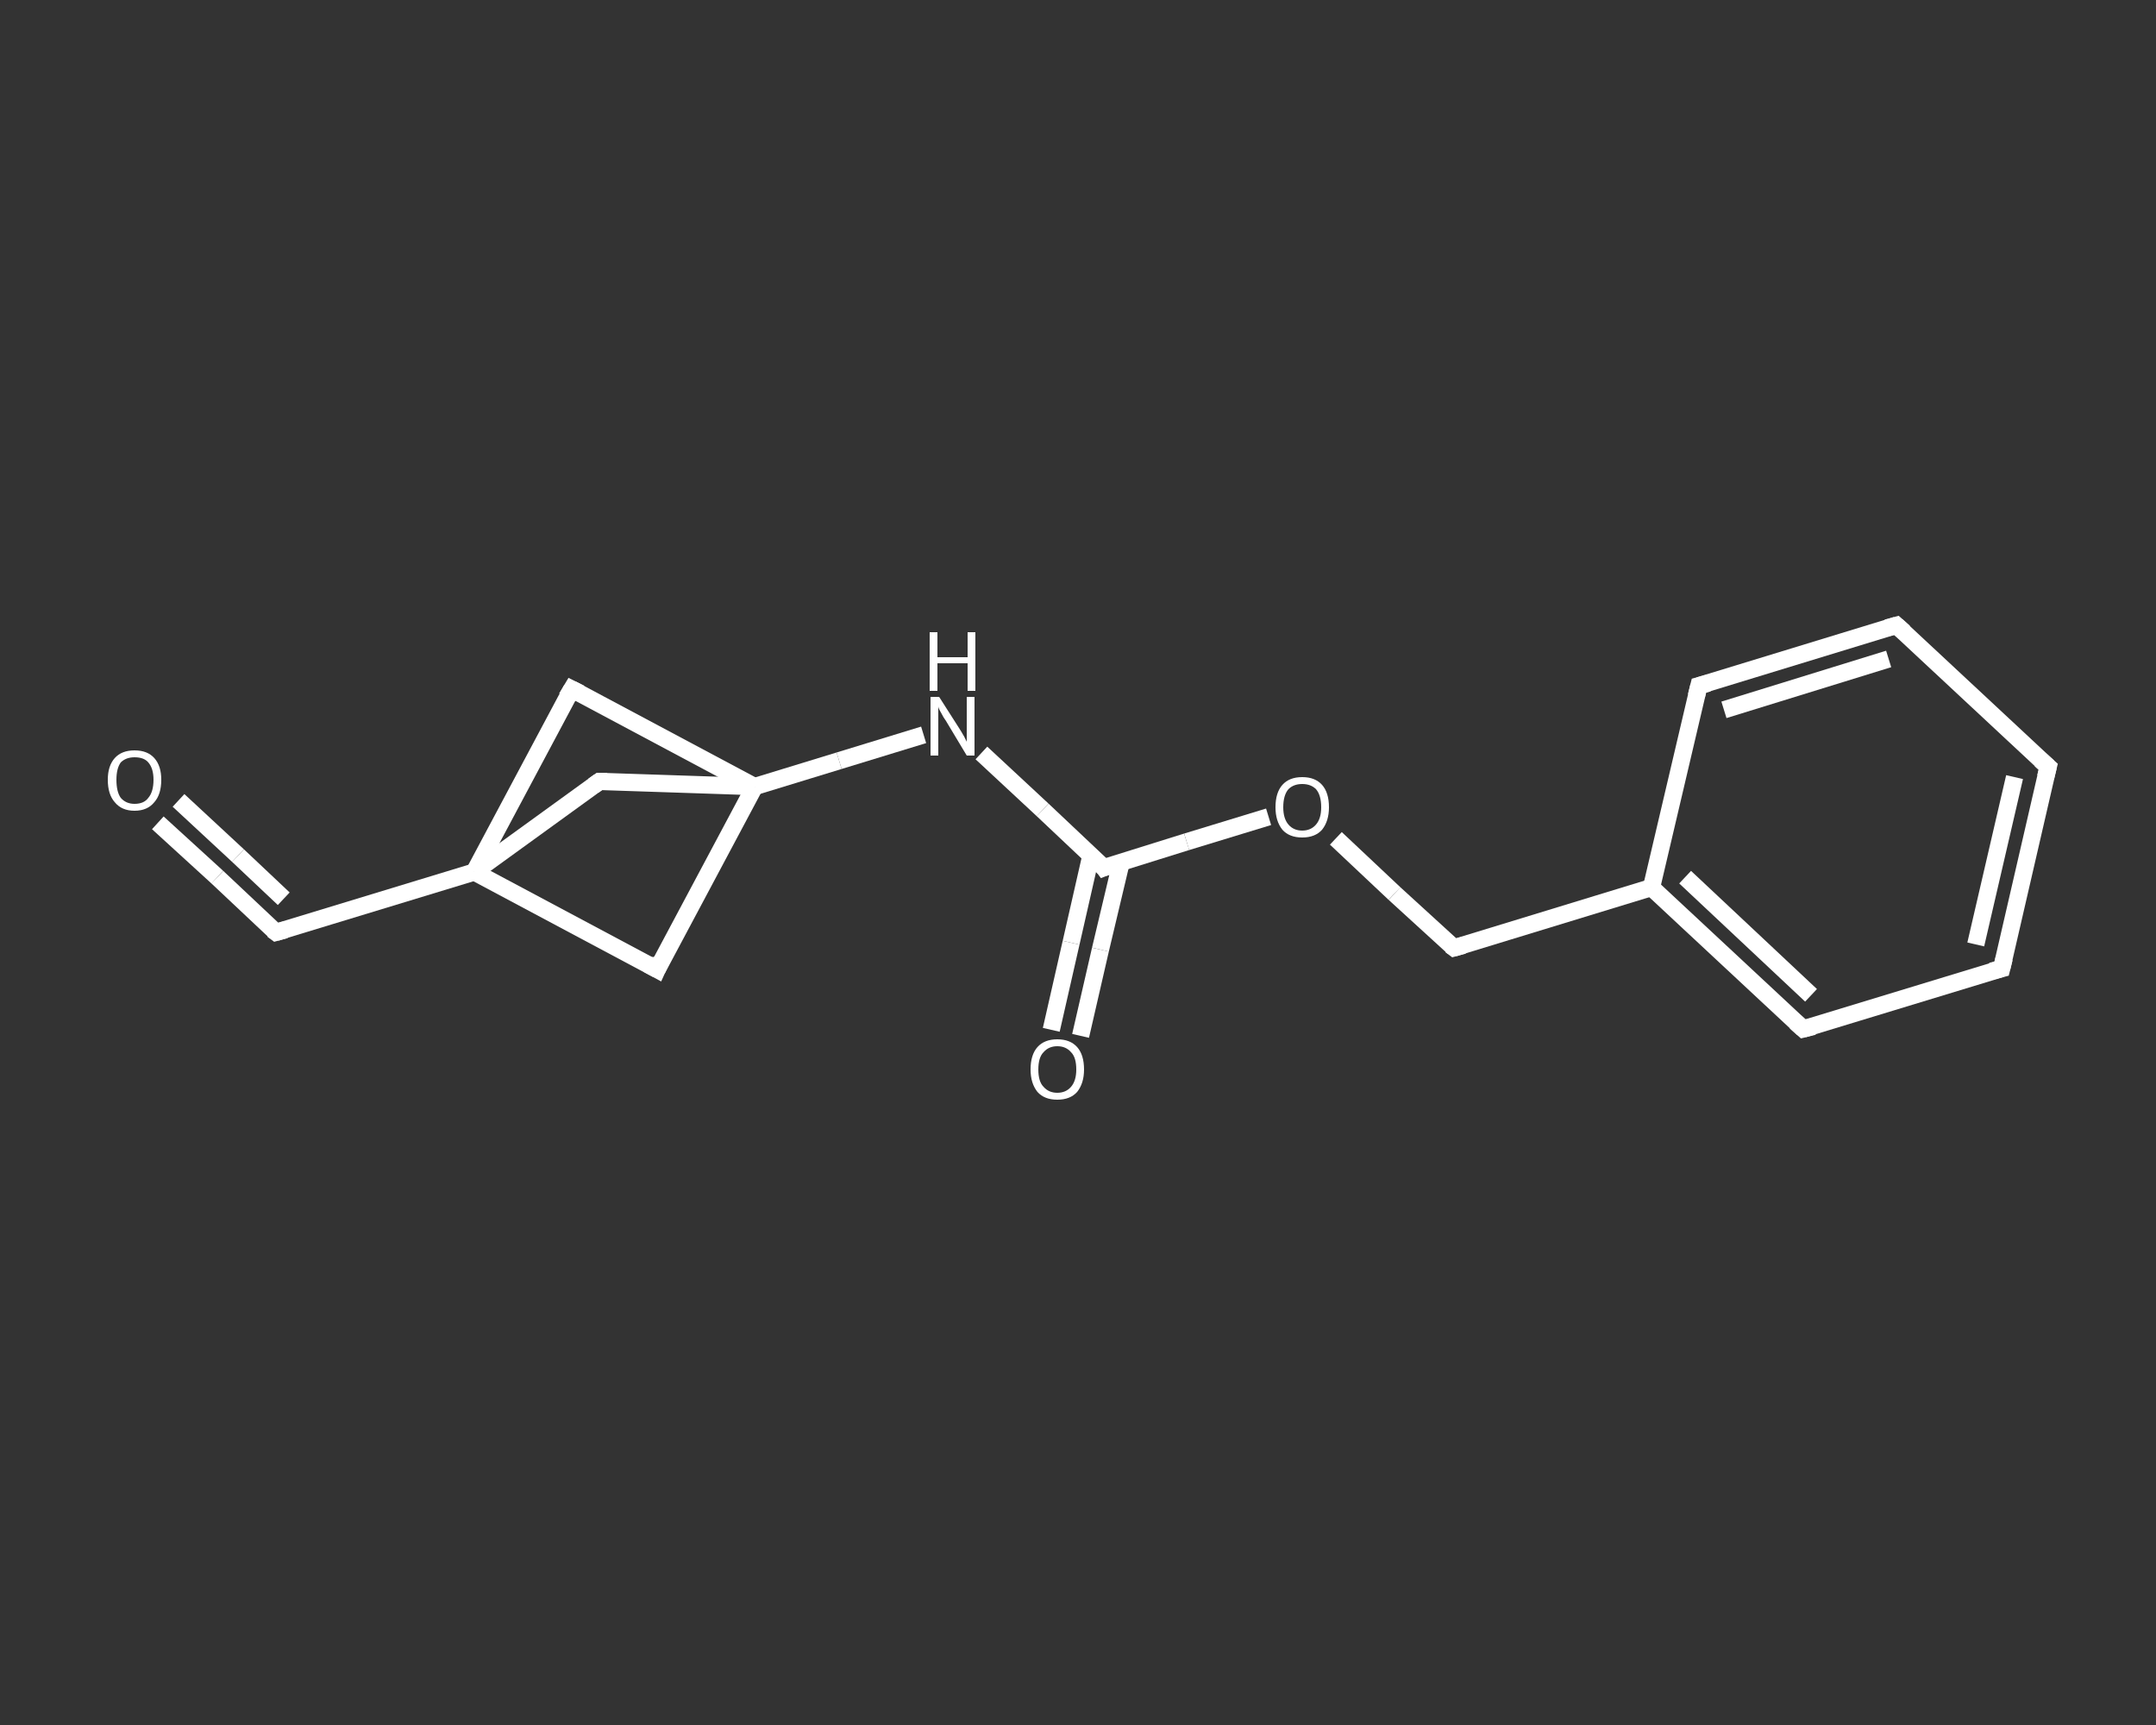 <?xml version='1.0' encoding='iso-8859-1'?>
<svg version='1.1' baseProfile='full'
              xmlns='http://www.w3.org/2000/svg'
                      xmlns:rdkit='http://www.rdkit.org/xml'
                      xmlns:xlink='http://www.w3.org/1999/xlink'
                  xml:space='preserve'
width='250px' height='200px' viewBox='0 0 250 200'>
<rect x="0" y="0" width="250" height="200" fill="#333333" stroke="none"/>
<!-- END OF HEADER -->
<rect style='opacity:1.0;fill:transparent;stroke:none' width='250.0' height='200.0' x='0.0' y='0.0'> </rect>
<path class='bond-0 atom-0 atom-1' d='M 18.3,95.4 L 25.2,101.7' style='fill:none;fill-rule:evenodd;stroke:#FFFFFF;stroke-width:2.0px;stroke-linecap:butt;stroke-linejoin:miter;stroke-opacity:1' />
<path class='bond-0 atom-0 atom-1' d='M 25.2,101.7 L 32.0,108.1' style='fill:none;fill-rule:evenodd;stroke:#FFFFFF;stroke-width:2.0px;stroke-linecap:butt;stroke-linejoin:miter;stroke-opacity:1' />
<path class='bond-0 atom-0 atom-1' d='M 20.7,92.8 L 27.6,99.2' style='fill:none;fill-rule:evenodd;stroke:#FFFFFF;stroke-width:2.0px;stroke-linecap:butt;stroke-linejoin:miter;stroke-opacity:1' />
<path class='bond-0 atom-0 atom-1' d='M 27.6,99.2 L 32.9,104.2' style='fill:none;fill-rule:evenodd;stroke:#FFFFFF;stroke-width:2.0px;stroke-linecap:butt;stroke-linejoin:miter;stroke-opacity:1' />
<path class='bond-1 atom-1 atom-2' d='M 32.0,108.1 L 55.0,101.1' style='fill:none;fill-rule:evenodd;stroke:#FFFFFF;stroke-width:2.0px;stroke-linecap:butt;stroke-linejoin:miter;stroke-opacity:1' />
<path class='bond-2 atom-2 atom-3' d='M 55.0,101.1 L 76.2,112.4' style='fill:none;fill-rule:evenodd;stroke:#FFFFFF;stroke-width:2.0px;stroke-linecap:butt;stroke-linejoin:miter;stroke-opacity:1' />
<path class='bond-3 atom-3 atom-4' d='M 76.2,112.4 L 87.5,91.2' style='fill:none;fill-rule:evenodd;stroke:#FFFFFF;stroke-width:2.0px;stroke-linecap:butt;stroke-linejoin:miter;stroke-opacity:1' />
<path class='bond-4 atom-4 atom-5' d='M 87.5,91.2 L 97.3,88.2' style='fill:none;fill-rule:evenodd;stroke:#FFFFFF;stroke-width:2.0px;stroke-linecap:butt;stroke-linejoin:miter;stroke-opacity:1' />
<path class='bond-4 atom-4 atom-5' d='M 97.3,88.2 L 107.1,85.2' style='fill:none;fill-rule:evenodd;stroke:#FFFFFF;stroke-width:2.0px;stroke-linecap:butt;stroke-linejoin:miter;stroke-opacity:1' />
<path class='bond-5 atom-5 atom-6' d='M 113.8,87.3 L 120.9,93.9' style='fill:none;fill-rule:evenodd;stroke:#FFFFFF;stroke-width:2.0px;stroke-linecap:butt;stroke-linejoin:miter;stroke-opacity:1' />
<path class='bond-5 atom-5 atom-6' d='M 120.9,93.9 L 128.0,100.6' style='fill:none;fill-rule:evenodd;stroke:#FFFFFF;stroke-width:2.0px;stroke-linecap:butt;stroke-linejoin:miter;stroke-opacity:1' />
<path class='bond-6 atom-6 atom-7' d='M 126.5,99.2 L 124.2,109.3' style='fill:none;fill-rule:evenodd;stroke:#FFFFFF;stroke-width:2.0px;stroke-linecap:butt;stroke-linejoin:miter;stroke-opacity:1' />
<path class='bond-6 atom-6 atom-7' d='M 124.2,109.3 L 121.9,119.4' style='fill:none;fill-rule:evenodd;stroke:#FFFFFF;stroke-width:2.0px;stroke-linecap:butt;stroke-linejoin:miter;stroke-opacity:1' />
<path class='bond-6 atom-6 atom-7' d='M 130.0,100.0 L 127.6,110.1' style='fill:none;fill-rule:evenodd;stroke:#FFFFFF;stroke-width:2.0px;stroke-linecap:butt;stroke-linejoin:miter;stroke-opacity:1' />
<path class='bond-6 atom-6 atom-7' d='M 127.6,110.1 L 125.3,120.1' style='fill:none;fill-rule:evenodd;stroke:#FFFFFF;stroke-width:2.0px;stroke-linecap:butt;stroke-linejoin:miter;stroke-opacity:1' />
<path class='bond-7 atom-6 atom-8' d='M 128.0,100.6 L 137.6,97.6' style='fill:none;fill-rule:evenodd;stroke:#FFFFFF;stroke-width:2.0px;stroke-linecap:butt;stroke-linejoin:miter;stroke-opacity:1' />
<path class='bond-7 atom-6 atom-8' d='M 137.6,97.6 L 147.1,94.7' style='fill:none;fill-rule:evenodd;stroke:#FFFFFF;stroke-width:2.0px;stroke-linecap:butt;stroke-linejoin:miter;stroke-opacity:1' />
<path class='bond-8 atom-8 atom-9' d='M 154.9,97.2 L 161.7,103.6' style='fill:none;fill-rule:evenodd;stroke:#FFFFFF;stroke-width:2.0px;stroke-linecap:butt;stroke-linejoin:miter;stroke-opacity:1' />
<path class='bond-8 atom-8 atom-9' d='M 161.7,103.6 L 168.6,109.9' style='fill:none;fill-rule:evenodd;stroke:#FFFFFF;stroke-width:2.0px;stroke-linecap:butt;stroke-linejoin:miter;stroke-opacity:1' />
<path class='bond-9 atom-9 atom-10' d='M 168.6,109.9 L 191.5,102.9' style='fill:none;fill-rule:evenodd;stroke:#FFFFFF;stroke-width:2.0px;stroke-linecap:butt;stroke-linejoin:miter;stroke-opacity:1' />
<path class='bond-10 atom-10 atom-11' d='M 191.5,102.9 L 209.1,119.3' style='fill:none;fill-rule:evenodd;stroke:#FFFFFF;stroke-width:2.0px;stroke-linecap:butt;stroke-linejoin:miter;stroke-opacity:1' />
<path class='bond-10 atom-10 atom-11' d='M 195.4,101.7 L 210.0,115.4' style='fill:none;fill-rule:evenodd;stroke:#FFFFFF;stroke-width:2.0px;stroke-linecap:butt;stroke-linejoin:miter;stroke-opacity:1' />
<path class='bond-11 atom-11 atom-12' d='M 209.1,119.3 L 232.1,112.3' style='fill:none;fill-rule:evenodd;stroke:#FFFFFF;stroke-width:2.0px;stroke-linecap:butt;stroke-linejoin:miter;stroke-opacity:1' />
<path class='bond-12 atom-12 atom-13' d='M 232.1,112.3 L 237.5,88.9' style='fill:none;fill-rule:evenodd;stroke:#FFFFFF;stroke-width:2.0px;stroke-linecap:butt;stroke-linejoin:miter;stroke-opacity:1' />
<path class='bond-12 atom-12 atom-13' d='M 229.1,109.5 L 233.6,90.1' style='fill:none;fill-rule:evenodd;stroke:#FFFFFF;stroke-width:2.0px;stroke-linecap:butt;stroke-linejoin:miter;stroke-opacity:1' />
<path class='bond-13 atom-13 atom-14' d='M 237.5,88.9 L 219.9,72.5' style='fill:none;fill-rule:evenodd;stroke:#FFFFFF;stroke-width:2.0px;stroke-linecap:butt;stroke-linejoin:miter;stroke-opacity:1' />
<path class='bond-14 atom-14 atom-15' d='M 219.9,72.5 L 197.0,79.5' style='fill:none;fill-rule:evenodd;stroke:#FFFFFF;stroke-width:2.0px;stroke-linecap:butt;stroke-linejoin:miter;stroke-opacity:1' />
<path class='bond-14 atom-14 atom-15' d='M 219.0,76.4 L 199.9,82.3' style='fill:none;fill-rule:evenodd;stroke:#FFFFFF;stroke-width:2.0px;stroke-linecap:butt;stroke-linejoin:miter;stroke-opacity:1' />
<path class='bond-15 atom-4 atom-16' d='M 87.5,91.2 L 66.3,79.9' style='fill:none;fill-rule:evenodd;stroke:#FFFFFF;stroke-width:2.0px;stroke-linecap:butt;stroke-linejoin:miter;stroke-opacity:1' />
<path class='bond-16 atom-4 atom-17' d='M 87.5,91.2 L 69.5,90.6' style='fill:none;fill-rule:evenodd;stroke:#FFFFFF;stroke-width:2.0px;stroke-linecap:butt;stroke-linejoin:miter;stroke-opacity:1' />
<path class='bond-17 atom-16 atom-2' d='M 66.3,79.9 L 55.0,101.1' style='fill:none;fill-rule:evenodd;stroke:#FFFFFF;stroke-width:2.0px;stroke-linecap:butt;stroke-linejoin:miter;stroke-opacity:1' />
<path class='bond-18 atom-17 atom-2' d='M 69.5,90.6 L 55.0,101.1' style='fill:none;fill-rule:evenodd;stroke:#FFFFFF;stroke-width:2.0px;stroke-linecap:butt;stroke-linejoin:miter;stroke-opacity:1' />
<path class='bond-19 atom-15 atom-10' d='M 197.0,79.5 L 191.5,102.9' style='fill:none;fill-rule:evenodd;stroke:#FFFFFF;stroke-width:2.0px;stroke-linecap:butt;stroke-linejoin:miter;stroke-opacity:1' />
<path d='M 31.6,107.8 L 32.0,108.1 L 33.1,107.8' style='fill:none;stroke:#FFFFFF;stroke-width:2.0px;stroke-linecap:butt;stroke-linejoin:miter;stroke-opacity:1;' />
<path d='M 75.1,111.8 L 76.2,112.4 L 76.7,111.3' style='fill:none;stroke:#FFFFFF;stroke-width:2.0px;stroke-linecap:butt;stroke-linejoin:miter;stroke-opacity:1;' />
<path d='M 127.7,100.2 L 128.0,100.6 L 128.5,100.4' style='fill:none;stroke:#FFFFFF;stroke-width:2.0px;stroke-linecap:butt;stroke-linejoin:miter;stroke-opacity:1;' />
<path d='M 168.2,109.6 L 168.6,109.9 L 169.7,109.6' style='fill:none;stroke:#FFFFFF;stroke-width:2.0px;stroke-linecap:butt;stroke-linejoin:miter;stroke-opacity:1;' />
<path d='M 208.2,118.5 L 209.1,119.3 L 210.3,119.0' style='fill:none;stroke:#FFFFFF;stroke-width:2.0px;stroke-linecap:butt;stroke-linejoin:miter;stroke-opacity:1;' />
<path d='M 230.9,112.6 L 232.1,112.3 L 232.4,111.1' style='fill:none;stroke:#FFFFFF;stroke-width:2.0px;stroke-linecap:butt;stroke-linejoin:miter;stroke-opacity:1;' />
<path d='M 237.2,90.1 L 237.5,88.9 L 236.6,88.1' style='fill:none;stroke:#FFFFFF;stroke-width:2.0px;stroke-linecap:butt;stroke-linejoin:miter;stroke-opacity:1;' />
<path d='M 220.8,73.3 L 219.9,72.5 L 218.8,72.8' style='fill:none;stroke:#FFFFFF;stroke-width:2.0px;stroke-linecap:butt;stroke-linejoin:miter;stroke-opacity:1;' />
<path d='M 198.1,79.2 L 197.0,79.5 L 196.7,80.7' style='fill:none;stroke:#FFFFFF;stroke-width:2.0px;stroke-linecap:butt;stroke-linejoin:miter;stroke-opacity:1;' />
<path d='M 67.3,80.4 L 66.3,79.9 L 65.7,80.9' style='fill:none;stroke:#FFFFFF;stroke-width:2.0px;stroke-linecap:butt;stroke-linejoin:miter;stroke-opacity:1;' />
<path d='M 70.4,90.6 L 69.5,90.6 L 68.8,91.1' style='fill:none;stroke:#FFFFFF;stroke-width:2.0px;stroke-linecap:butt;stroke-linejoin:miter;stroke-opacity:1;' />
<path class='atom-0' d='M 12.5 90.4
Q 12.5 88.8, 13.3 87.9
Q 14.1 87.0, 15.6 87.0
Q 17.1 87.0, 17.9 87.9
Q 18.7 88.8, 18.7 90.4
Q 18.7 92.1, 17.9 93.0
Q 17.1 94.0, 15.6 94.0
Q 14.1 94.0, 13.3 93.0
Q 12.5 92.1, 12.5 90.4
M 15.6 93.2
Q 16.7 93.2, 17.2 92.5
Q 17.8 91.8, 17.8 90.4
Q 17.8 89.1, 17.2 88.4
Q 16.7 87.8, 15.6 87.8
Q 14.6 87.8, 14.0 88.4
Q 13.5 89.1, 13.5 90.4
Q 13.5 91.8, 14.0 92.5
Q 14.6 93.2, 15.6 93.2
' fill='#FFFFFF'/>
<path class='atom-5' d='M 108.9 80.8
L 111.2 84.4
Q 111.4 84.7, 111.8 85.4
Q 112.1 86.0, 112.1 86.0
L 112.1 80.8
L 113.0 80.8
L 113.0 87.6
L 112.1 87.6
L 109.7 83.6
Q 109.4 83.2, 109.1 82.6
Q 108.8 82.1, 108.8 81.9
L 108.8 87.6
L 107.9 87.6
L 107.9 80.8
L 108.9 80.8
' fill='#FFFFFF'/>
<path class='atom-5' d='M 107.8 73.3
L 108.7 73.3
L 108.7 76.2
L 112.2 76.2
L 112.2 73.3
L 113.1 73.3
L 113.1 80.1
L 112.2 80.1
L 112.2 76.9
L 108.7 76.9
L 108.7 80.1
L 107.8 80.1
L 107.8 73.3
' fill='#FFFFFF'/>
<path class='atom-7' d='M 119.5 124.0
Q 119.5 122.3, 120.3 121.4
Q 121.1 120.5, 122.6 120.5
Q 124.1 120.5, 124.9 121.4
Q 125.7 122.3, 125.7 124.0
Q 125.7 125.6, 124.9 126.6
Q 124.1 127.5, 122.6 127.5
Q 121.1 127.5, 120.3 126.6
Q 119.5 125.6, 119.5 124.0
M 122.6 126.7
Q 123.6 126.7, 124.2 126.0
Q 124.8 125.3, 124.8 124.0
Q 124.8 122.6, 124.2 122.0
Q 123.6 121.3, 122.6 121.3
Q 121.6 121.3, 121.0 122.0
Q 120.4 122.6, 120.4 124.0
Q 120.4 125.4, 121.0 126.0
Q 121.6 126.7, 122.6 126.7
' fill='#FFFFFF'/>
<path class='atom-8' d='M 147.9 93.6
Q 147.9 91.9, 148.7 91.0
Q 149.5 90.1, 151.0 90.1
Q 152.5 90.1, 153.3 91.0
Q 154.1 91.9, 154.1 93.6
Q 154.1 95.2, 153.3 96.2
Q 152.5 97.1, 151.0 97.1
Q 149.5 97.1, 148.7 96.2
Q 147.9 95.2, 147.9 93.6
M 151.0 96.3
Q 152.0 96.3, 152.6 95.6
Q 153.2 94.9, 153.2 93.6
Q 153.2 92.2, 152.6 91.5
Q 152.0 90.9, 151.0 90.9
Q 150.0 90.9, 149.4 91.5
Q 148.8 92.2, 148.8 93.6
Q 148.8 94.9, 149.4 95.6
Q 150.0 96.3, 151.0 96.3
' fill='#FFFFFF'/>
</svg>
